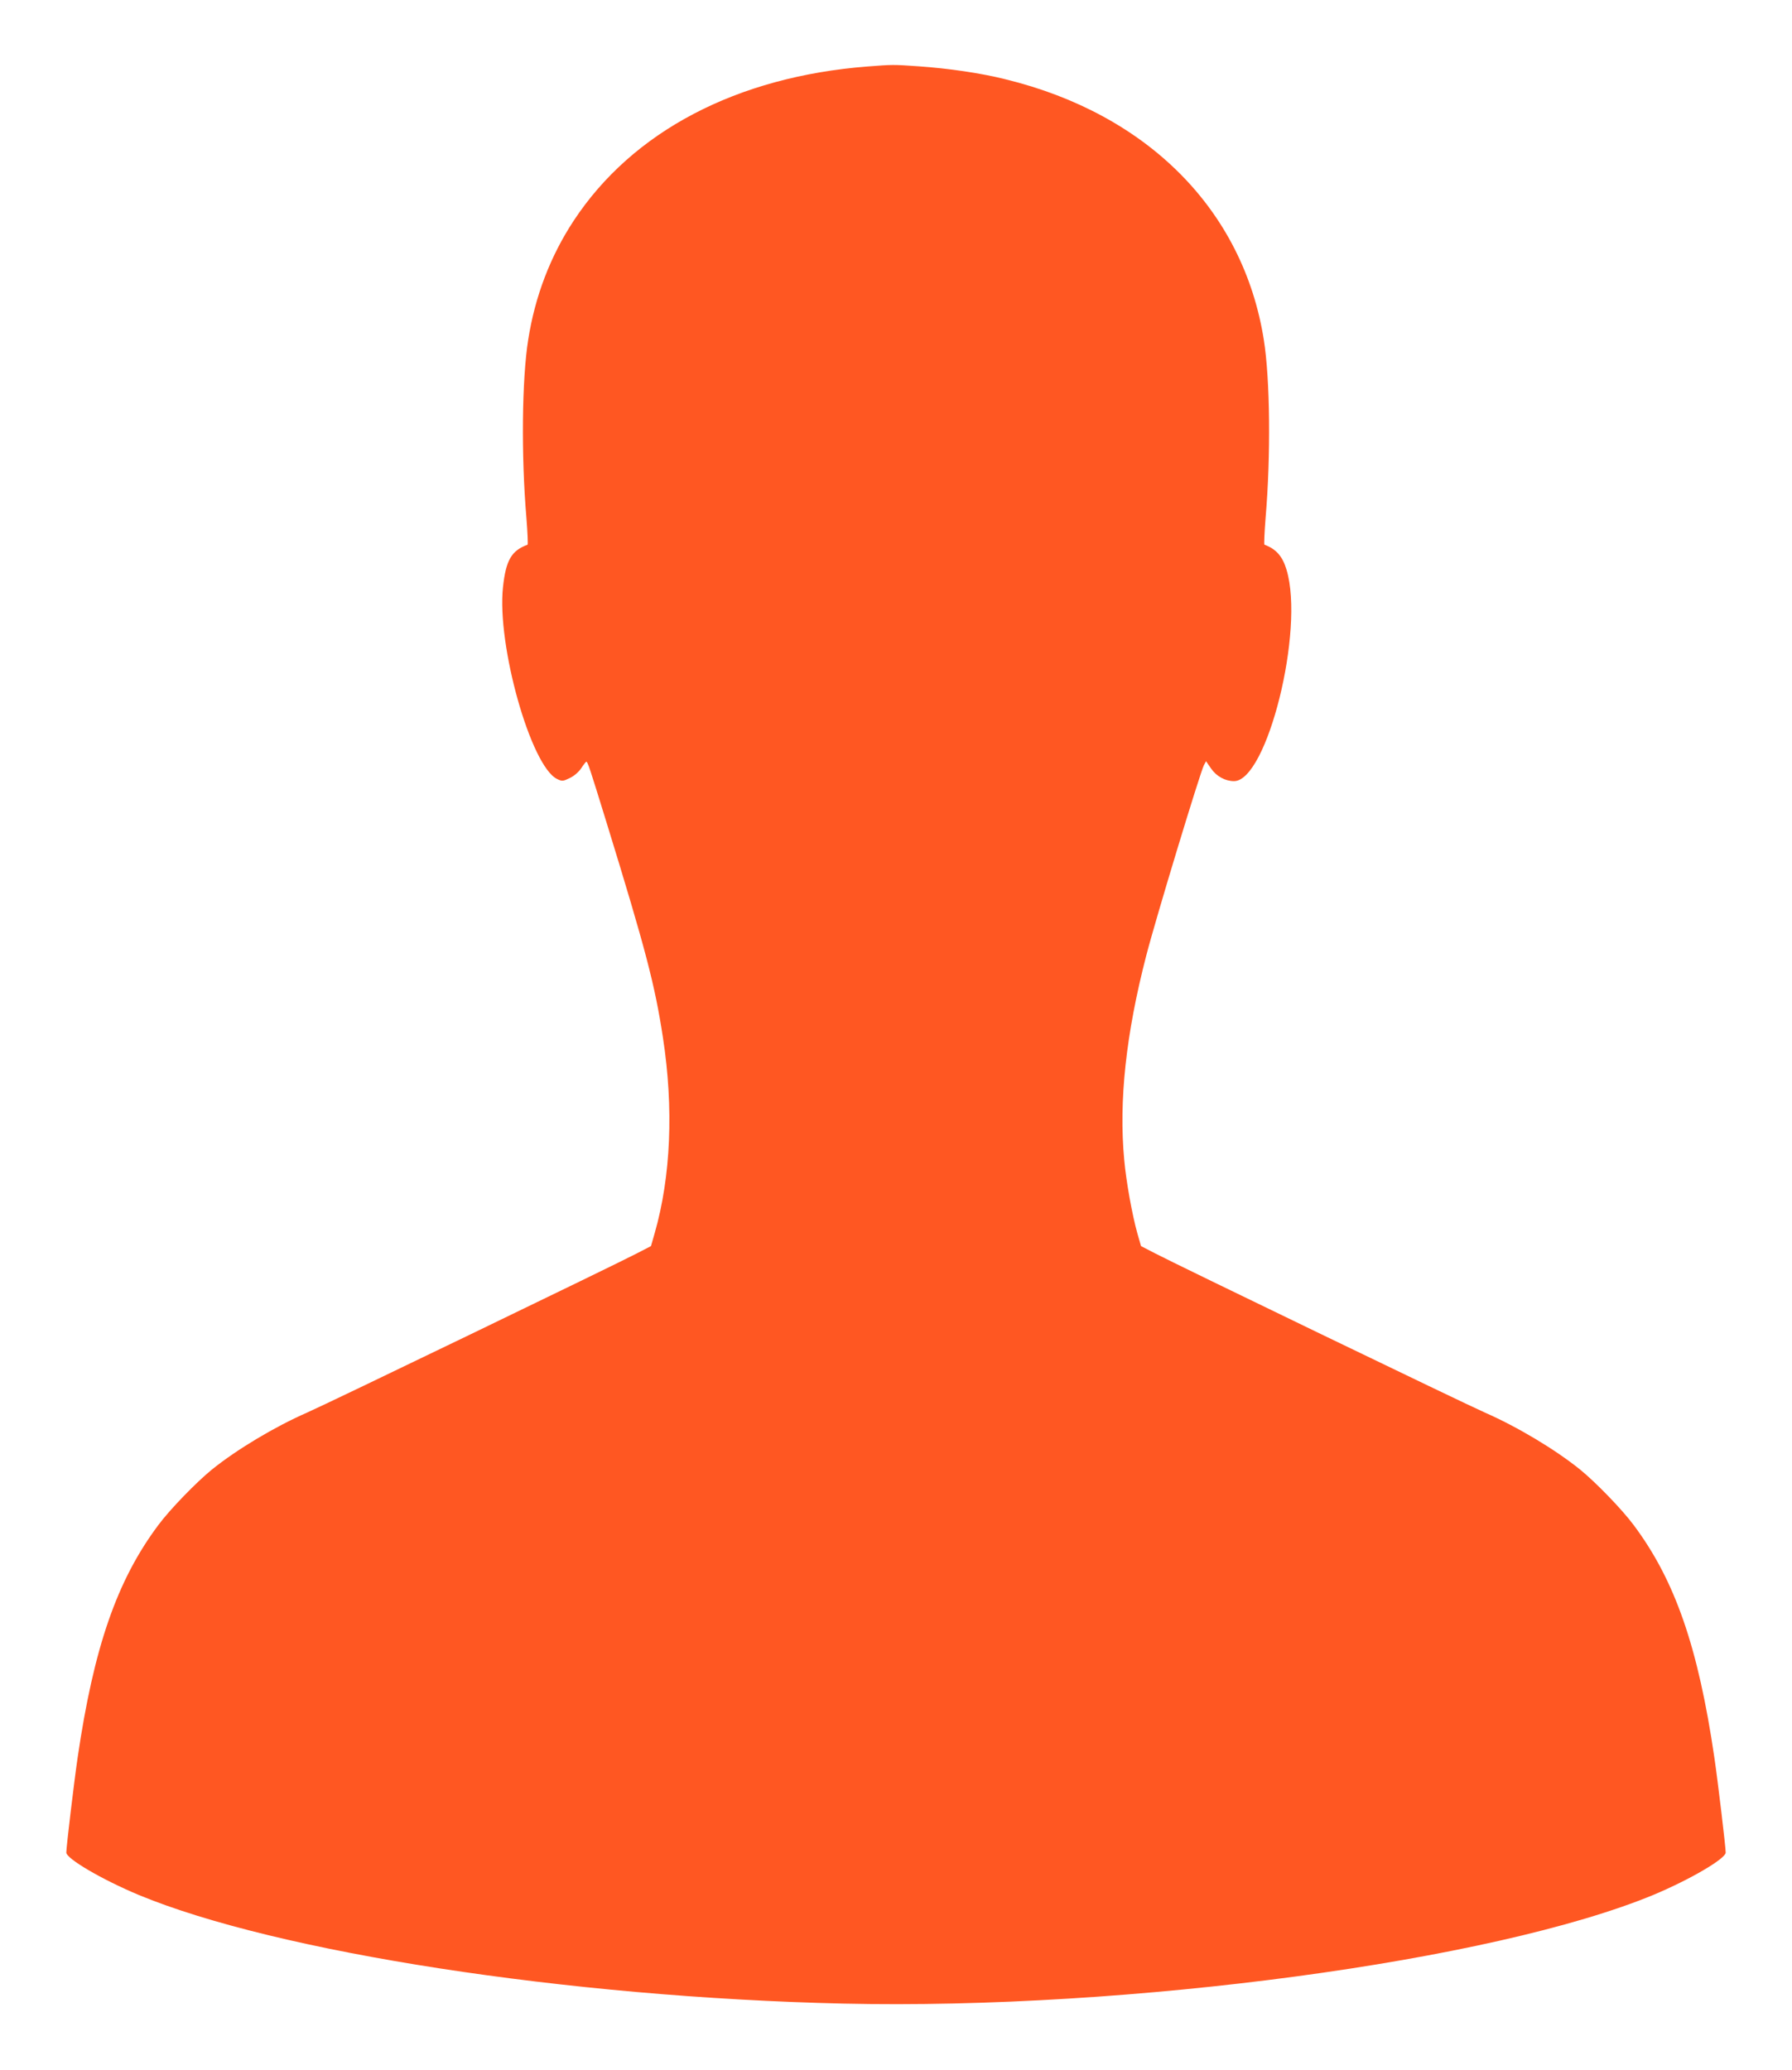 <?xml version="1.0" standalone="no"?>
<!DOCTYPE svg PUBLIC "-//W3C//DTD SVG 20010904//EN"
 "http://www.w3.org/TR/2001/REC-SVG-20010904/DTD/svg10.dtd">
<svg version="1.0" xmlns="http://www.w3.org/2000/svg"
 width="1108pt" height="1280pt" viewBox="0 0 1108 1280"
 preserveAspectRatio="xMidYMid meet">
<g transform="translate(0,1280) scale(0.1,-0.1)"
fill="#ff5722" stroke="none">
<path d="M5365 12389 c-810 -63 -1454 -401 -1818 -954 -144 -219 -239 -467
-281 -735 -39 -243 -44 -717 -11 -1105 7 -88 10 -161 7 -163 -100 -37 -134
-96 -152 -262 -39 -359 173 -1110 335 -1187 31 -15 36 -14 78 6 27 13 55 37
71 61 14 22 29 40 31 40 9 0 21 -38 125 -375 243 -789 299 -1004 349 -1331 67
-436 49 -859 -51 -1209 l-23 -80 -85 -44 c-121 -64 -1938 -941 -2040 -985
-201 -88 -435 -228 -590 -353 -96 -78 -260 -247 -331 -343 -256 -342 -399
-756 -499 -1438 -22 -150 -70 -553 -70 -587 0 -38 221 -167 445 -261 857 -356
2660 -634 4358 -673 1770 -40 4023 263 5012 673 224 94 445 223 445 261 0 34
-48 437 -70 587 -100 682 -243 1096 -499 1438 -71 96 -235 265 -331 343 -155
125 -389 265 -590 353 -102 44 -1919 921 -2040 985 l-85 44 -23 80 c-31 111
-69 318 -81 455 -34 362 11 777 136 1260 58 226 333 1132 357 1179 l13 24 31
-45 c33 -48 87 -78 142 -78 204 0 437 933 325 1306 -25 84 -64 129 -137 156
-3 2 0 75 7 163 33 388 28 862 -11 1105 -127 800 -717 1395 -1598 1610 -151
38 -351 67 -536 80 -160 11 -158 11 -315 -1z"/>
</g>
</svg>
